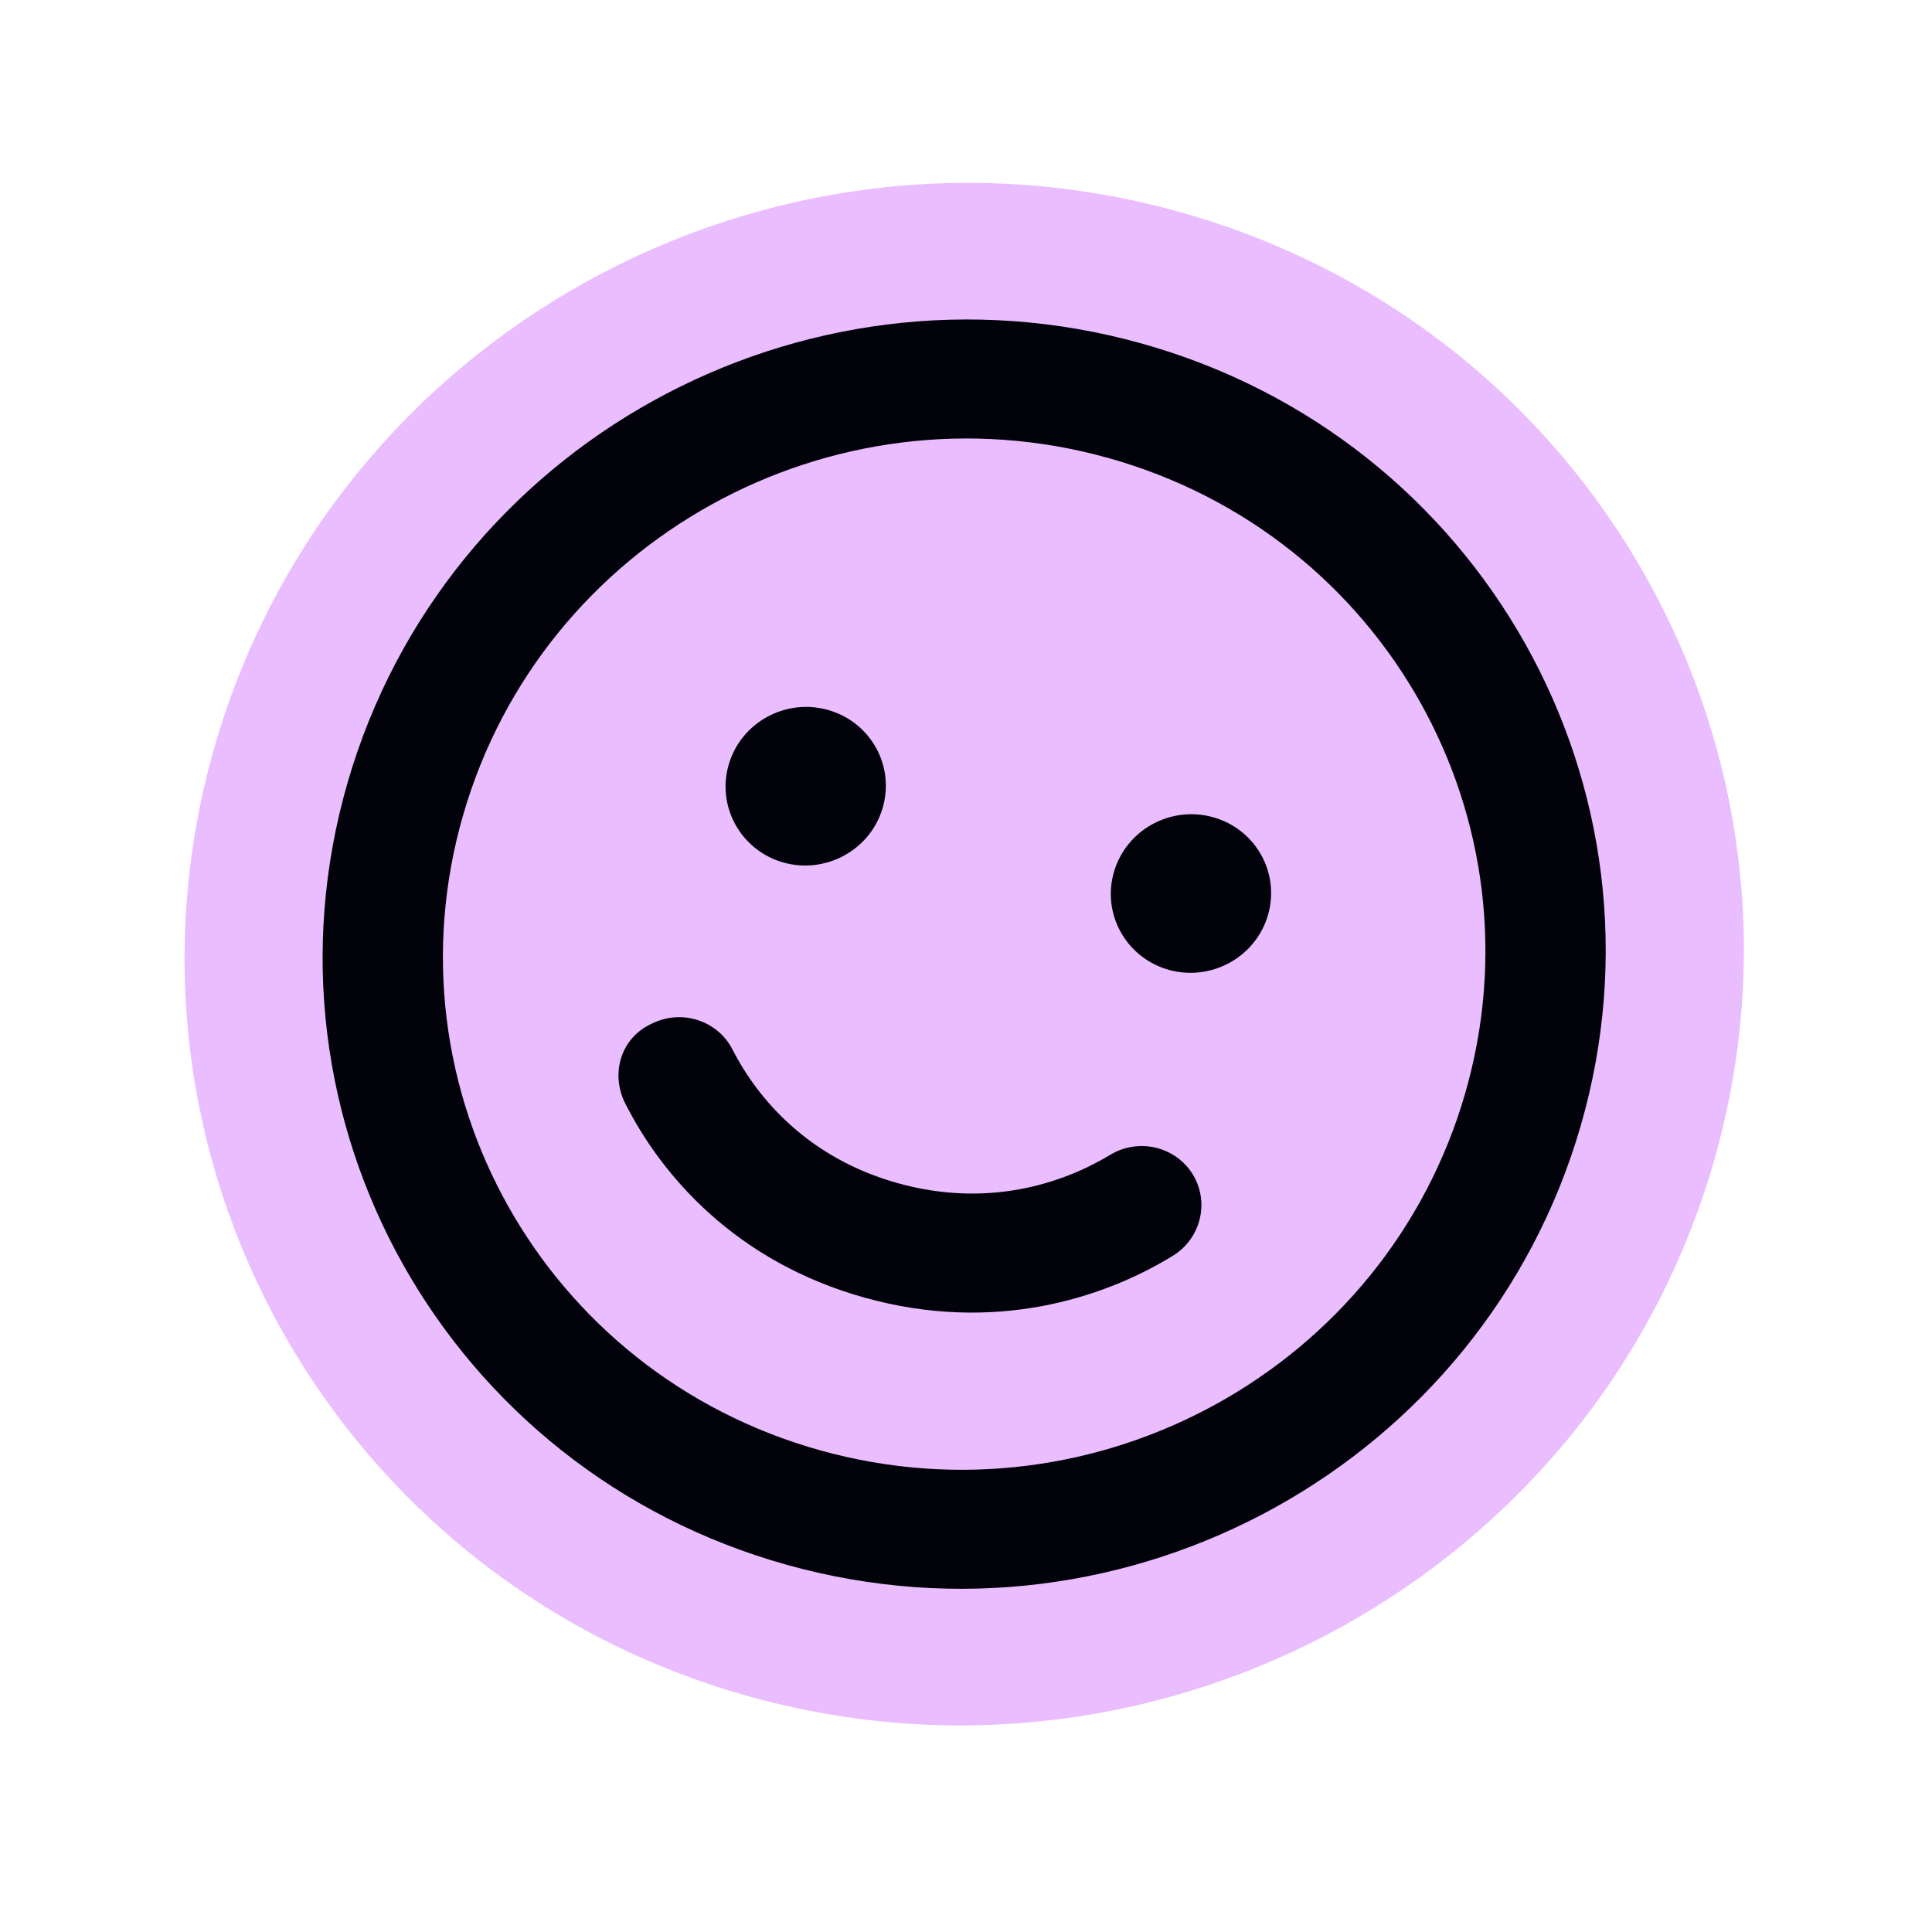 <svg width="70" height="70" viewBox="0 0 70 70" fill="none" xmlns="http://www.w3.org/2000/svg">
<path d="M27.146 61.465C42.138 65.642 57.779 56.987 62.081 42.133C66.382 27.28 57.716 11.853 42.724 7.676C27.732 3.499 12.091 12.154 7.789 27.007C3.487 41.861 12.153 57.288 27.146 61.465Z" fill="#EABDFF"/>
<path d="M32.532 42.869C35.778 43.773 38.484 42.892 40.222 41.844C41.241 41.222 42.586 41.531 43.215 42.547C43.836 43.56 43.508 44.889 42.48 45.509C39.972 47.043 36.018 48.323 31.332 47.018C26.647 45.712 23.969 42.585 22.657 39.986C22.115 38.929 22.47 37.607 23.62 37.087C24.7 36.548 26.01 36.977 26.543 38.033C27.458 39.82 29.289 41.965 32.535 42.87L32.532 42.869ZM31.983 29.264C31.54 30.794 29.926 31.679 28.391 31.252C26.857 30.824 25.958 29.237 26.401 27.708C26.844 26.18 28.45 25.291 29.993 25.721C31.536 26.151 32.426 27.735 31.983 29.264ZM40.359 31.597C40.802 30.067 42.408 29.18 43.951 29.609C45.494 30.039 46.385 31.624 45.942 33.153C45.499 34.681 43.884 35.568 42.349 35.14C40.815 34.713 39.916 33.126 40.359 31.597ZM57.271 40.794C53.73 53.017 40.862 60.138 28.524 56.701C16.186 53.264 9.056 40.571 12.596 28.347C16.136 16.123 29.005 9.002 41.343 12.44C53.681 15.877 60.811 28.57 57.271 40.794ZM40.141 16.59C30.115 13.796 19.662 19.581 16.785 29.514C13.908 39.447 19.7 49.758 29.726 52.551C39.752 55.344 50.205 49.56 53.082 39.627C55.959 29.694 50.167 19.383 40.141 16.59Z" fill="#02020A"/>
</svg>
